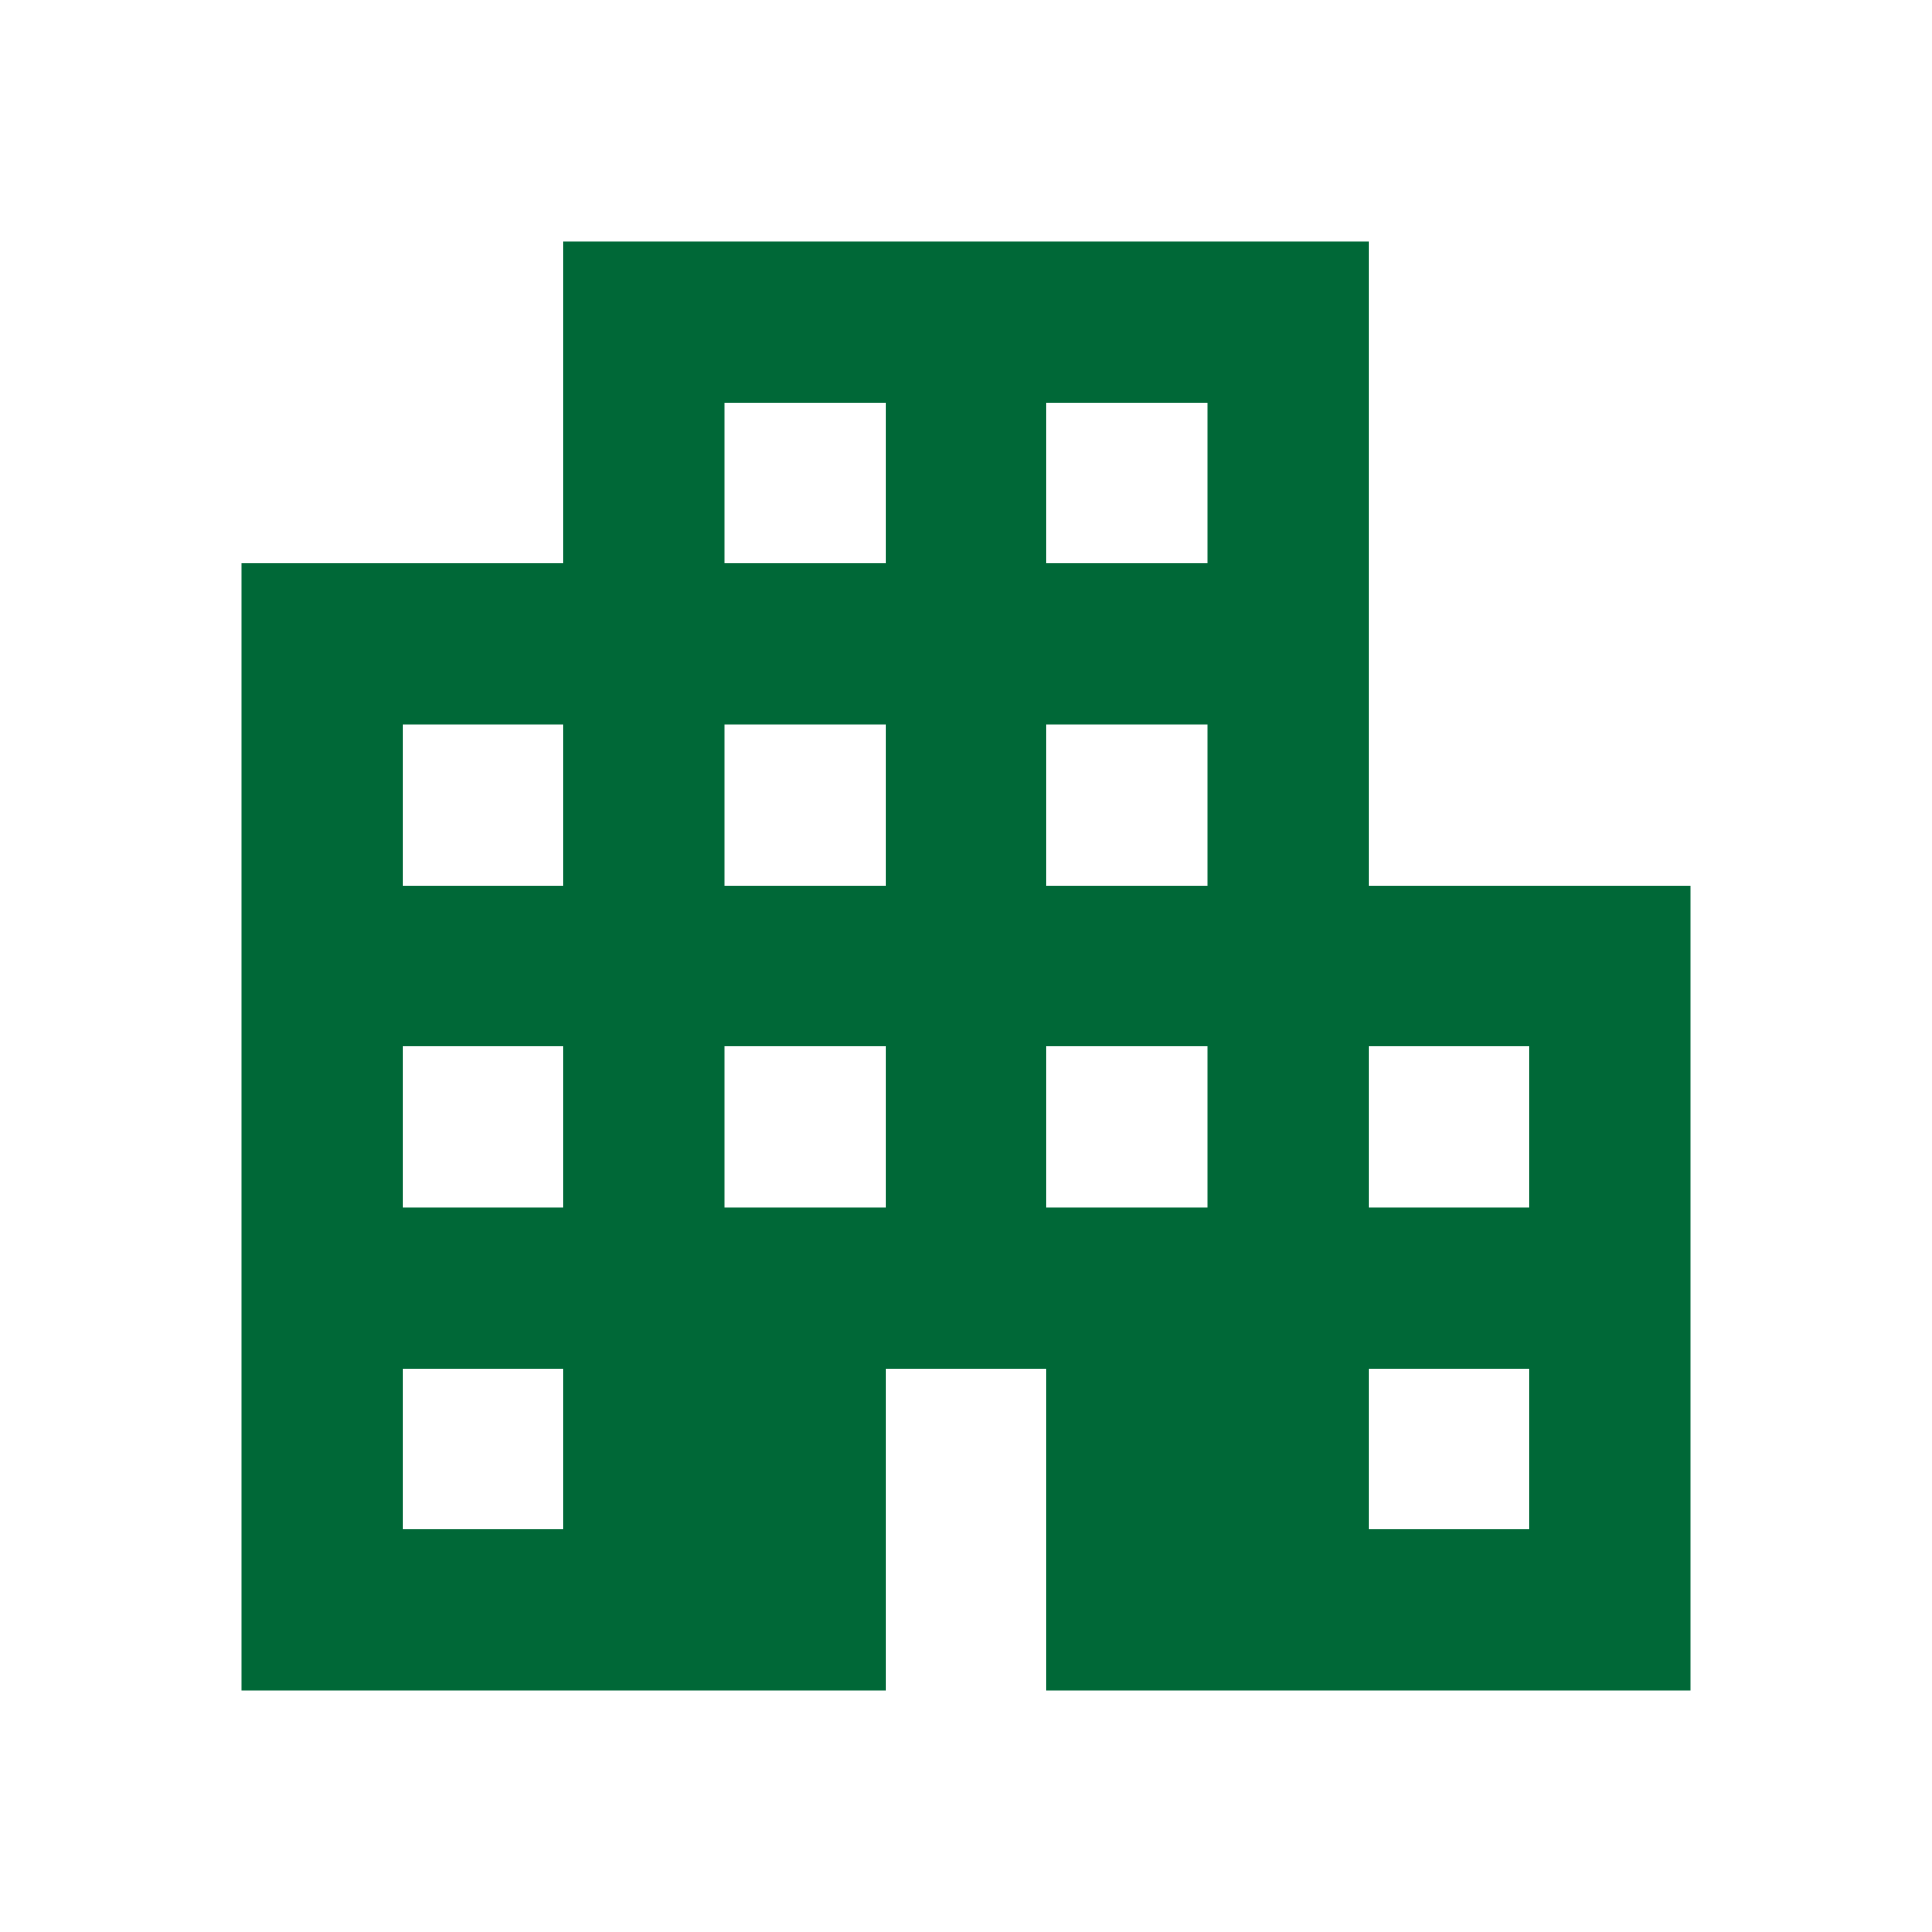 <svg xmlns="http://www.w3.org/2000/svg" width="50" height="50" viewBox="0 0 50 50" fill="none"><mask id="mask0_4127_250" style="mask-type:alpha" maskUnits="userSpaceOnUse" x="0" y="0" width="50" height="50"><rect width="50" height="50" fill="#D9D9D9"></rect></mask><g mask="url(#mask0_4127_250)"><path d="M6.25 43.75V14.583H14.583V6.25H35.417V22.917H43.75V43.75H27.083V35.417H22.917V43.75H6.25ZM10.417 39.583H14.583V35.417H10.417V39.583ZM10.417 31.25H14.583V27.083H10.417V31.25ZM10.417 22.917H14.583V18.75H10.417V22.917ZM18.75 31.25H22.917V27.083H18.75V31.25ZM18.75 22.917H22.917V18.75H18.75V22.917ZM18.75 14.583H22.917V10.417H18.75V14.583ZM27.083 31.25H31.25V27.083H27.083V31.25ZM27.083 22.917H31.25V18.75H27.083V22.917ZM27.083 14.583H31.25V10.417H27.083V14.583ZM35.417 39.583H39.583V35.417H35.417V39.583ZM35.417 31.25H39.583V27.083H35.417V31.25Z" fill="#006837"></path></g></svg>